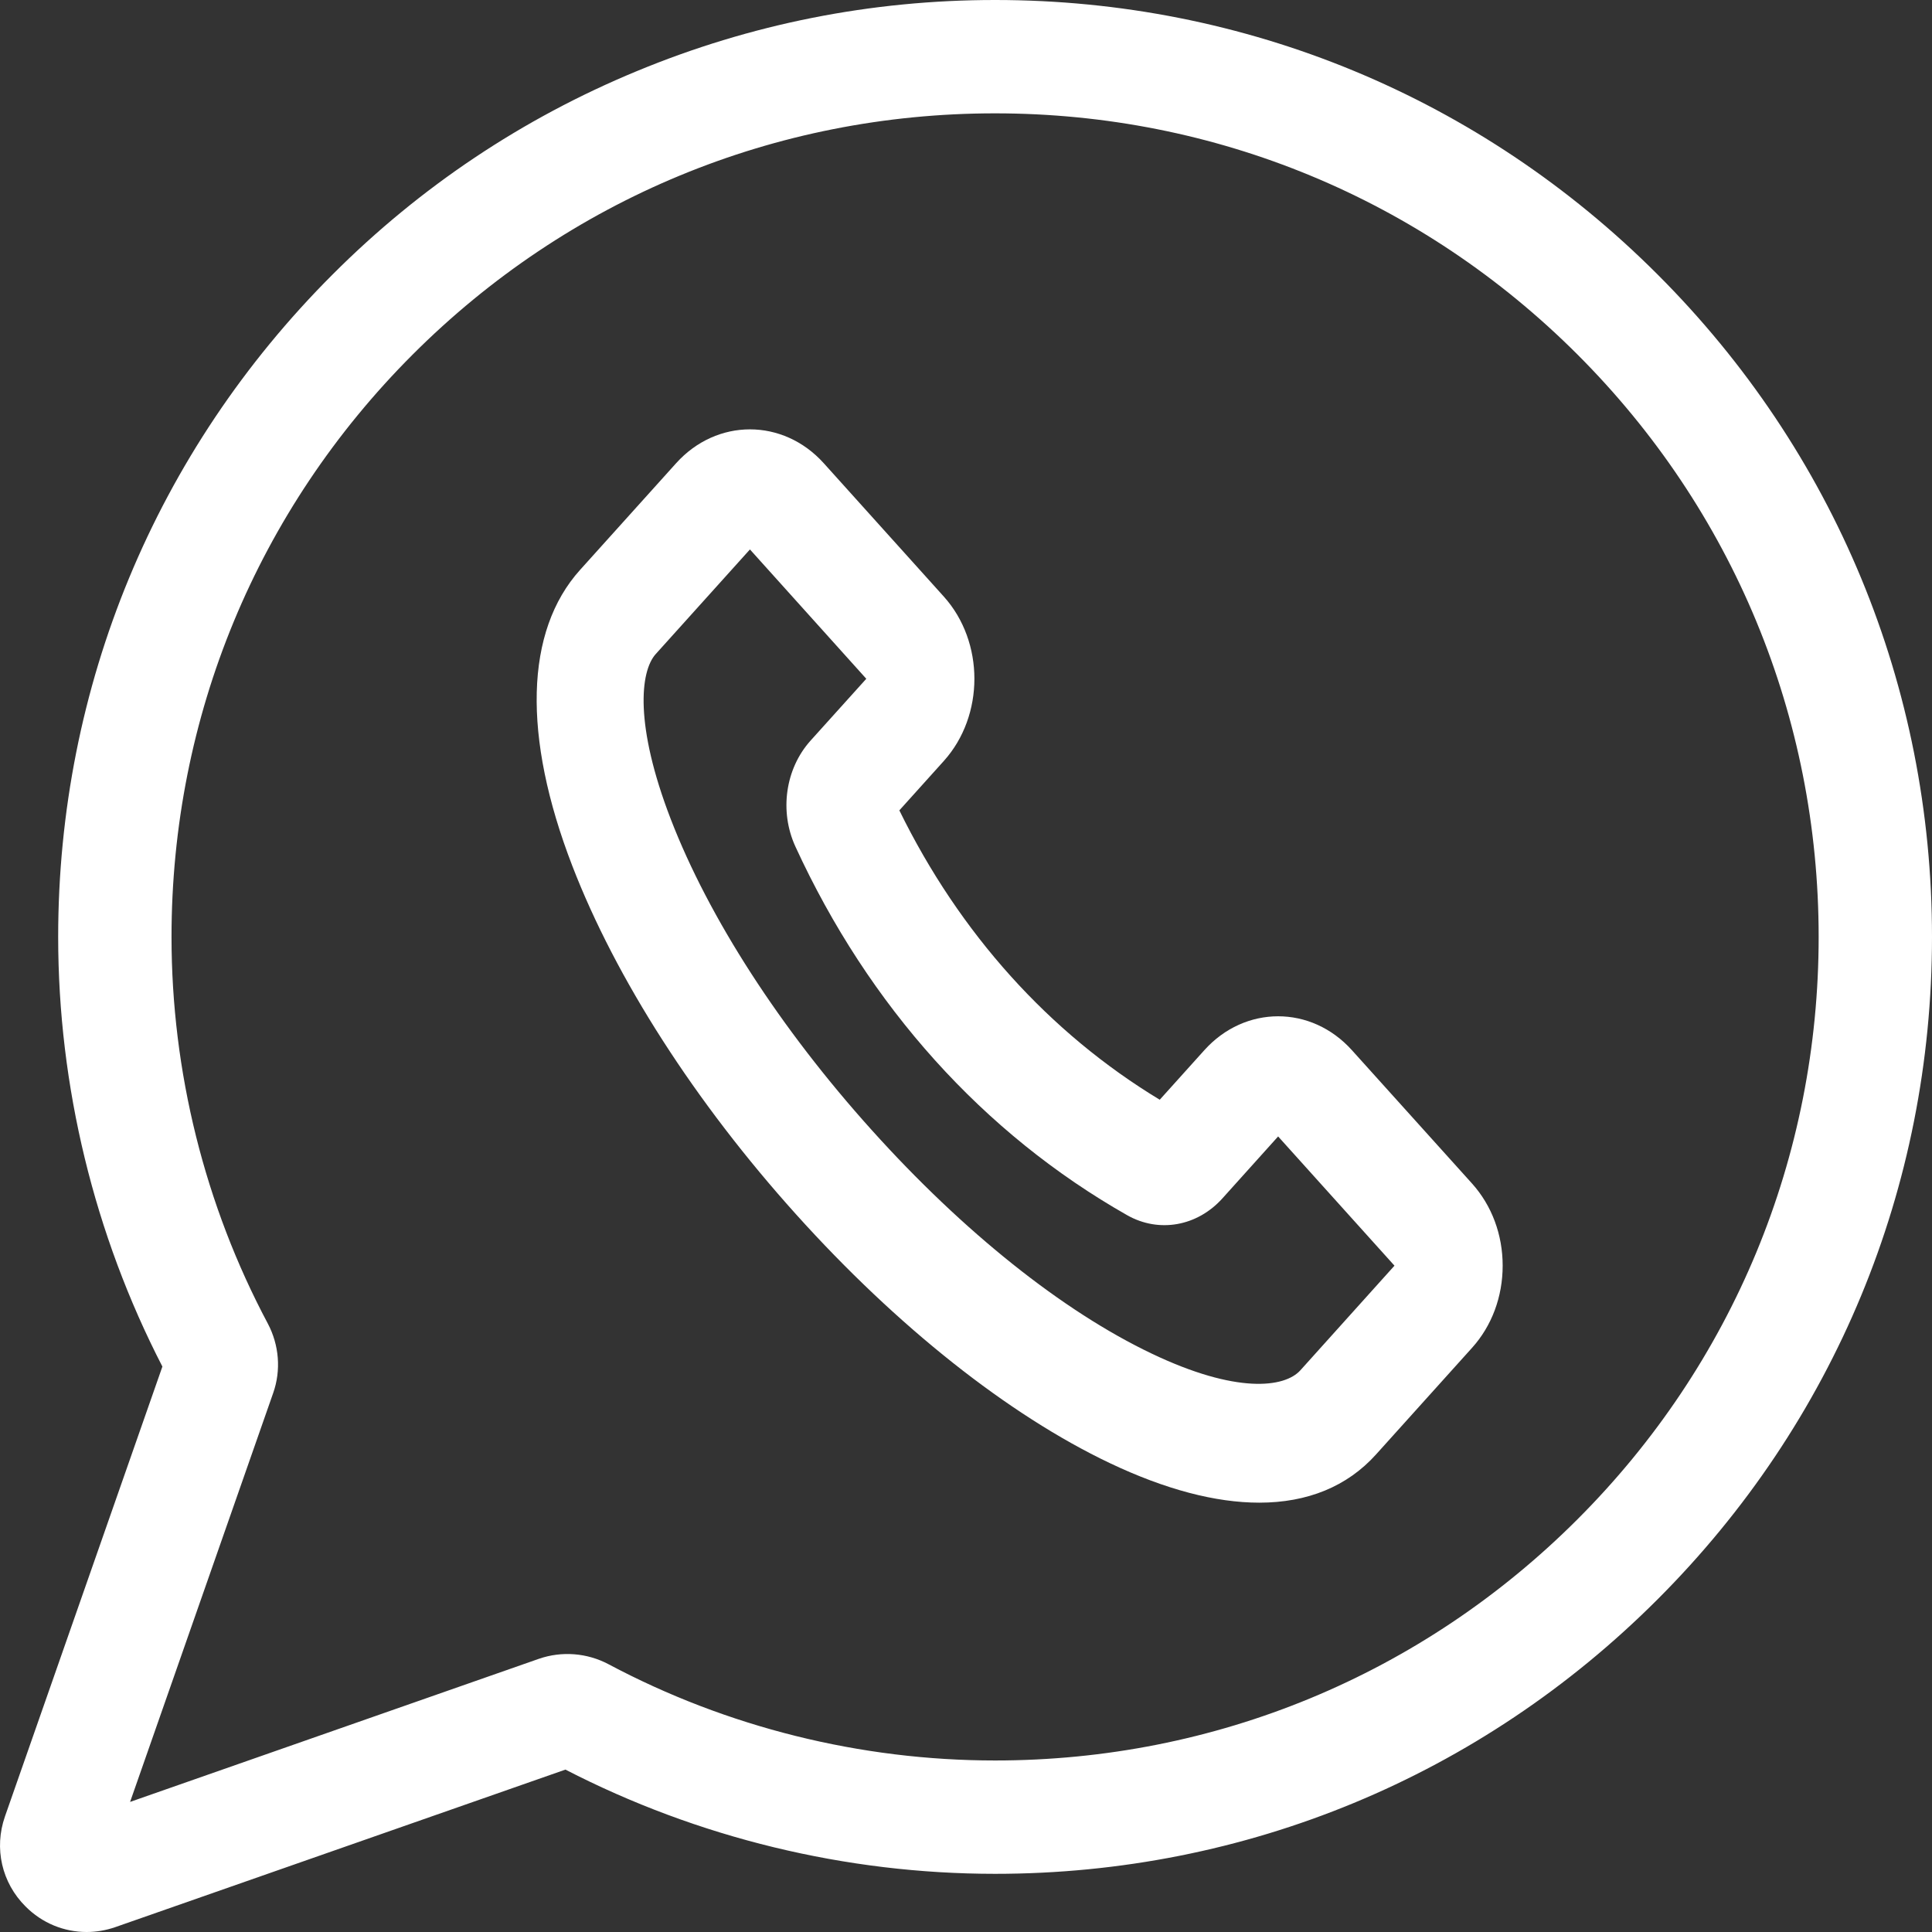<?xml version="1.0" encoding="UTF-8"?> <svg xmlns="http://www.w3.org/2000/svg" width="18" height="18" viewBox="0 0 18 18" fill="none"><rect x="0" y="0" width="18" height="18" fill="#333333" stroke="none"/> <path d="M15.443 2.557C13.795 0.908 11.603 0 9.271 0C9.271 0 9.27 0 9.27 0C8.117 0 6.993 0.223 5.93 0.664C4.867 1.104 3.914 1.741 3.099 2.557C1.45 4.205 0.542 6.397 0.542 8.729C0.542 10.119 0.878 11.501 1.513 12.732L0.046 16.924C-0.057 17.22 0.016 17.541 0.238 17.762C0.393 17.918 0.597 18 0.807 18C0.896 18 0.987 17.985 1.076 17.954L5.268 16.487C6.499 17.122 7.881 17.458 9.271 17.458C11.603 17.458 13.795 16.55 15.443 14.901C17.092 13.253 18 11.061 18 8.729C18 6.397 17.092 4.205 15.443 2.557ZM14.697 14.155C13.248 15.604 11.321 16.402 9.271 16.402C8.017 16.402 6.772 16.092 5.669 15.505C5.469 15.399 5.233 15.381 5.02 15.455L1.212 16.788L2.545 12.979C2.62 12.767 2.601 12.531 2.495 12.331C1.908 11.228 1.598 9.983 1.598 8.729C1.598 6.679 2.396 4.752 3.845 3.303C5.294 1.854 7.221 1.056 9.27 1.056H9.271C11.321 1.056 13.248 1.854 14.697 3.303C16.146 4.752 16.944 6.679 16.944 8.729C16.944 10.778 16.146 12.706 14.697 14.155Z" fill="white"></path> <path d="M12.596 9.785C12.217 9.363 11.599 9.363 11.22 9.785L10.805 10.246C9.774 9.622 8.94 8.695 8.379 7.55L8.794 7.089C9.173 6.667 9.173 5.981 8.794 5.559L7.675 4.316C7.296 3.895 6.678 3.895 6.299 4.316L5.404 5.31C4.891 5.88 4.866 6.859 5.332 8.067C5.737 9.117 6.477 10.27 7.417 11.314C8.357 12.359 9.395 13.182 10.339 13.631C10.856 13.877 11.326 14 11.732 14C12.18 14 12.551 13.85 12.82 13.551L13.715 12.557V12.557C13.899 12.353 14 12.081 14 11.792C14 11.503 13.899 11.232 13.715 11.027L12.596 9.785ZM12.115 12.767C11.968 12.93 11.518 12.987 10.732 12.612C9.902 12.217 8.975 11.477 8.123 10.53C7.27 9.583 6.605 8.553 6.249 7.631C5.912 6.757 5.963 6.257 6.109 6.094L6.987 5.119L8.071 6.324L7.551 6.901C7.317 7.162 7.26 7.558 7.41 7.886C8.094 9.375 9.163 10.562 10.502 11.322C10.797 11.489 11.154 11.426 11.389 11.165L11.908 10.588L12.992 11.792L12.115 12.767Z" fill="white"></path> </svg> 